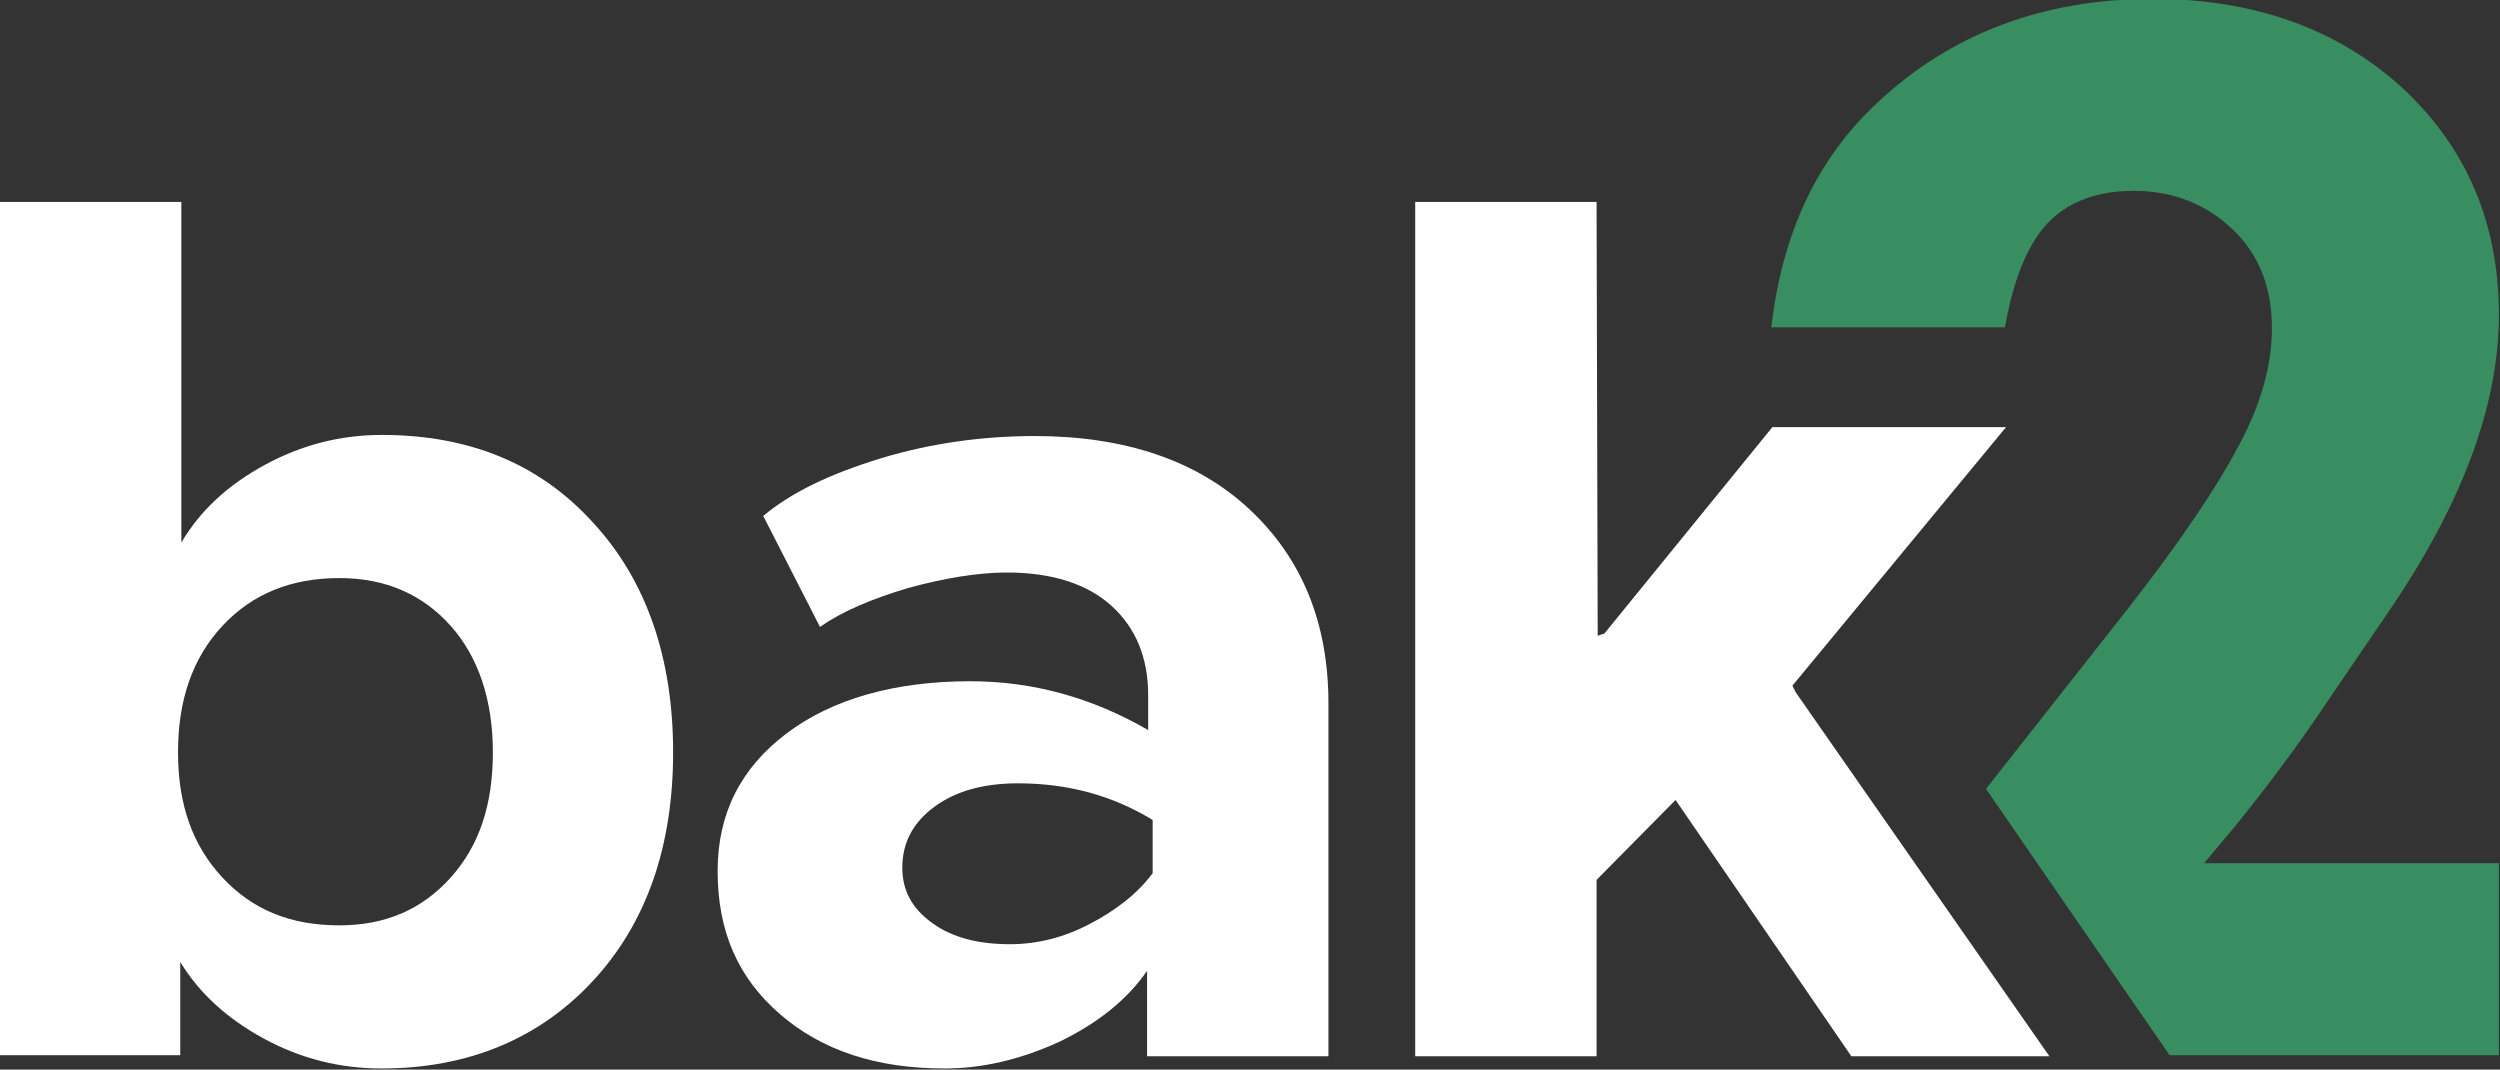 <svg width="194" height="83" viewBox="0 0 194 83" fill="none" xmlns="http://www.w3.org/2000/svg">
    <rect x="0" y="0" width="194" height="83" fill="#333333" stroke="none"/>
    <g clip-path="url(#clip0_10214_3612)">
        <path d="M139.349 53.726L139.09 53.209L155.666 33.148H137.536L124.499 49.163L123.981 49.335L123.894 15.67H109.821V15.756V81.967H121.736H123.894V68.277L130.024 62.078L143.666 81.967H159.034L139.349 53.726Z" fill="white"/>
        <path d="M173.279 64.316C176.215 60.7 178.546 57.514 180.445 54.673L185.194 47.699C191.065 39.175 193.914 31.426 193.914 24.452C193.914 17.306 191.41 11.451 186.402 6.802C181.395 2.239 174.92 -0.086 167.063 -0.086C158.602 -0.086 151.436 2.583 145.738 7.921C140.989 12.312 138.313 18.081 137.449 25.399H155.58C156.098 22.472 156.875 20.233 157.911 18.598C159.465 16.101 162.055 14.809 165.595 14.809C168.617 14.809 171.207 15.842 173.279 17.823C175.351 19.803 176.301 22.386 176.301 25.485C176.301 28.327 175.438 31.426 173.711 34.612C171.984 37.884 169.135 42.103 165.164 47.183L154.112 61.217L168.358 81.881H193.914V66.986H171.034L173.279 64.316Z" fill="#388E61"/>
        <path d="M14.073 15.67V42.103C15.541 39.606 17.699 37.626 20.548 36.076C23.397 34.526 26.419 33.751 29.614 33.751C36.434 33.751 41.874 35.99 46.018 40.553C50.162 45.03 52.234 51.057 52.234 58.376C52.234 65.694 50.162 71.635 46.018 76.112C41.874 80.589 36.348 82.914 29.614 82.914C26.333 82.914 23.311 82.139 20.462 80.589C17.613 79.039 15.454 77.059 13.987 74.648V81.881H0V15.67H14.073ZM26.333 44.858C22.62 44.858 19.599 46.063 17.267 48.56C14.936 51.057 13.814 54.329 13.814 58.376C13.814 62.422 14.936 65.608 17.267 68.105C19.599 70.602 22.534 71.807 26.333 71.807C29.873 71.807 32.722 70.602 34.967 68.105C37.211 65.608 38.247 62.422 38.247 58.376C38.247 54.329 37.125 50.971 34.967 48.56C32.808 46.149 29.959 44.858 26.333 44.858Z" fill="white"/>
        <path d="M80.294 33.837C87.287 33.837 92.899 35.731 96.957 39.52C101.015 43.308 103.087 48.302 103.087 54.587V81.967H89.014V75.337C87.46 77.576 85.215 79.384 82.193 80.847C79.171 82.225 76.236 82.914 73.3 82.914C68.034 82.914 63.803 81.536 60.522 78.695C57.242 75.854 55.688 72.237 55.688 67.588C55.688 63.111 57.501 59.581 61.04 56.912C64.58 54.243 69.415 52.865 75.286 52.865C80.207 52.865 84.783 54.157 89.1 56.654V53.984C89.1 51.057 88.15 48.732 86.251 47.01C84.352 45.288 81.589 44.427 78.135 44.427C75.89 44.427 73.3 44.858 70.451 45.633C67.602 46.494 65.357 47.441 63.63 48.646L59.227 40.036C61.386 38.228 64.408 36.764 68.379 35.559C72.351 34.354 76.409 33.837 80.294 33.837ZM78.999 60.786C76.322 60.786 74.164 61.389 72.523 62.594C70.883 63.8 70.019 65.35 70.019 67.33C70.019 69.138 70.796 70.516 72.351 71.635C73.905 72.754 75.89 73.271 78.394 73.271C80.466 73.271 82.538 72.754 84.524 71.721C86.51 70.688 88.237 69.396 89.445 67.76V63.628C86.337 61.733 82.884 60.786 78.999 60.786Z" fill="white"/>
    </g>
    <defs>
        <clipPath id="clip0_10214_3612">
            <rect width="194" height="83" fill="white"/>
        </clipPath>
    </defs>
</svg>
